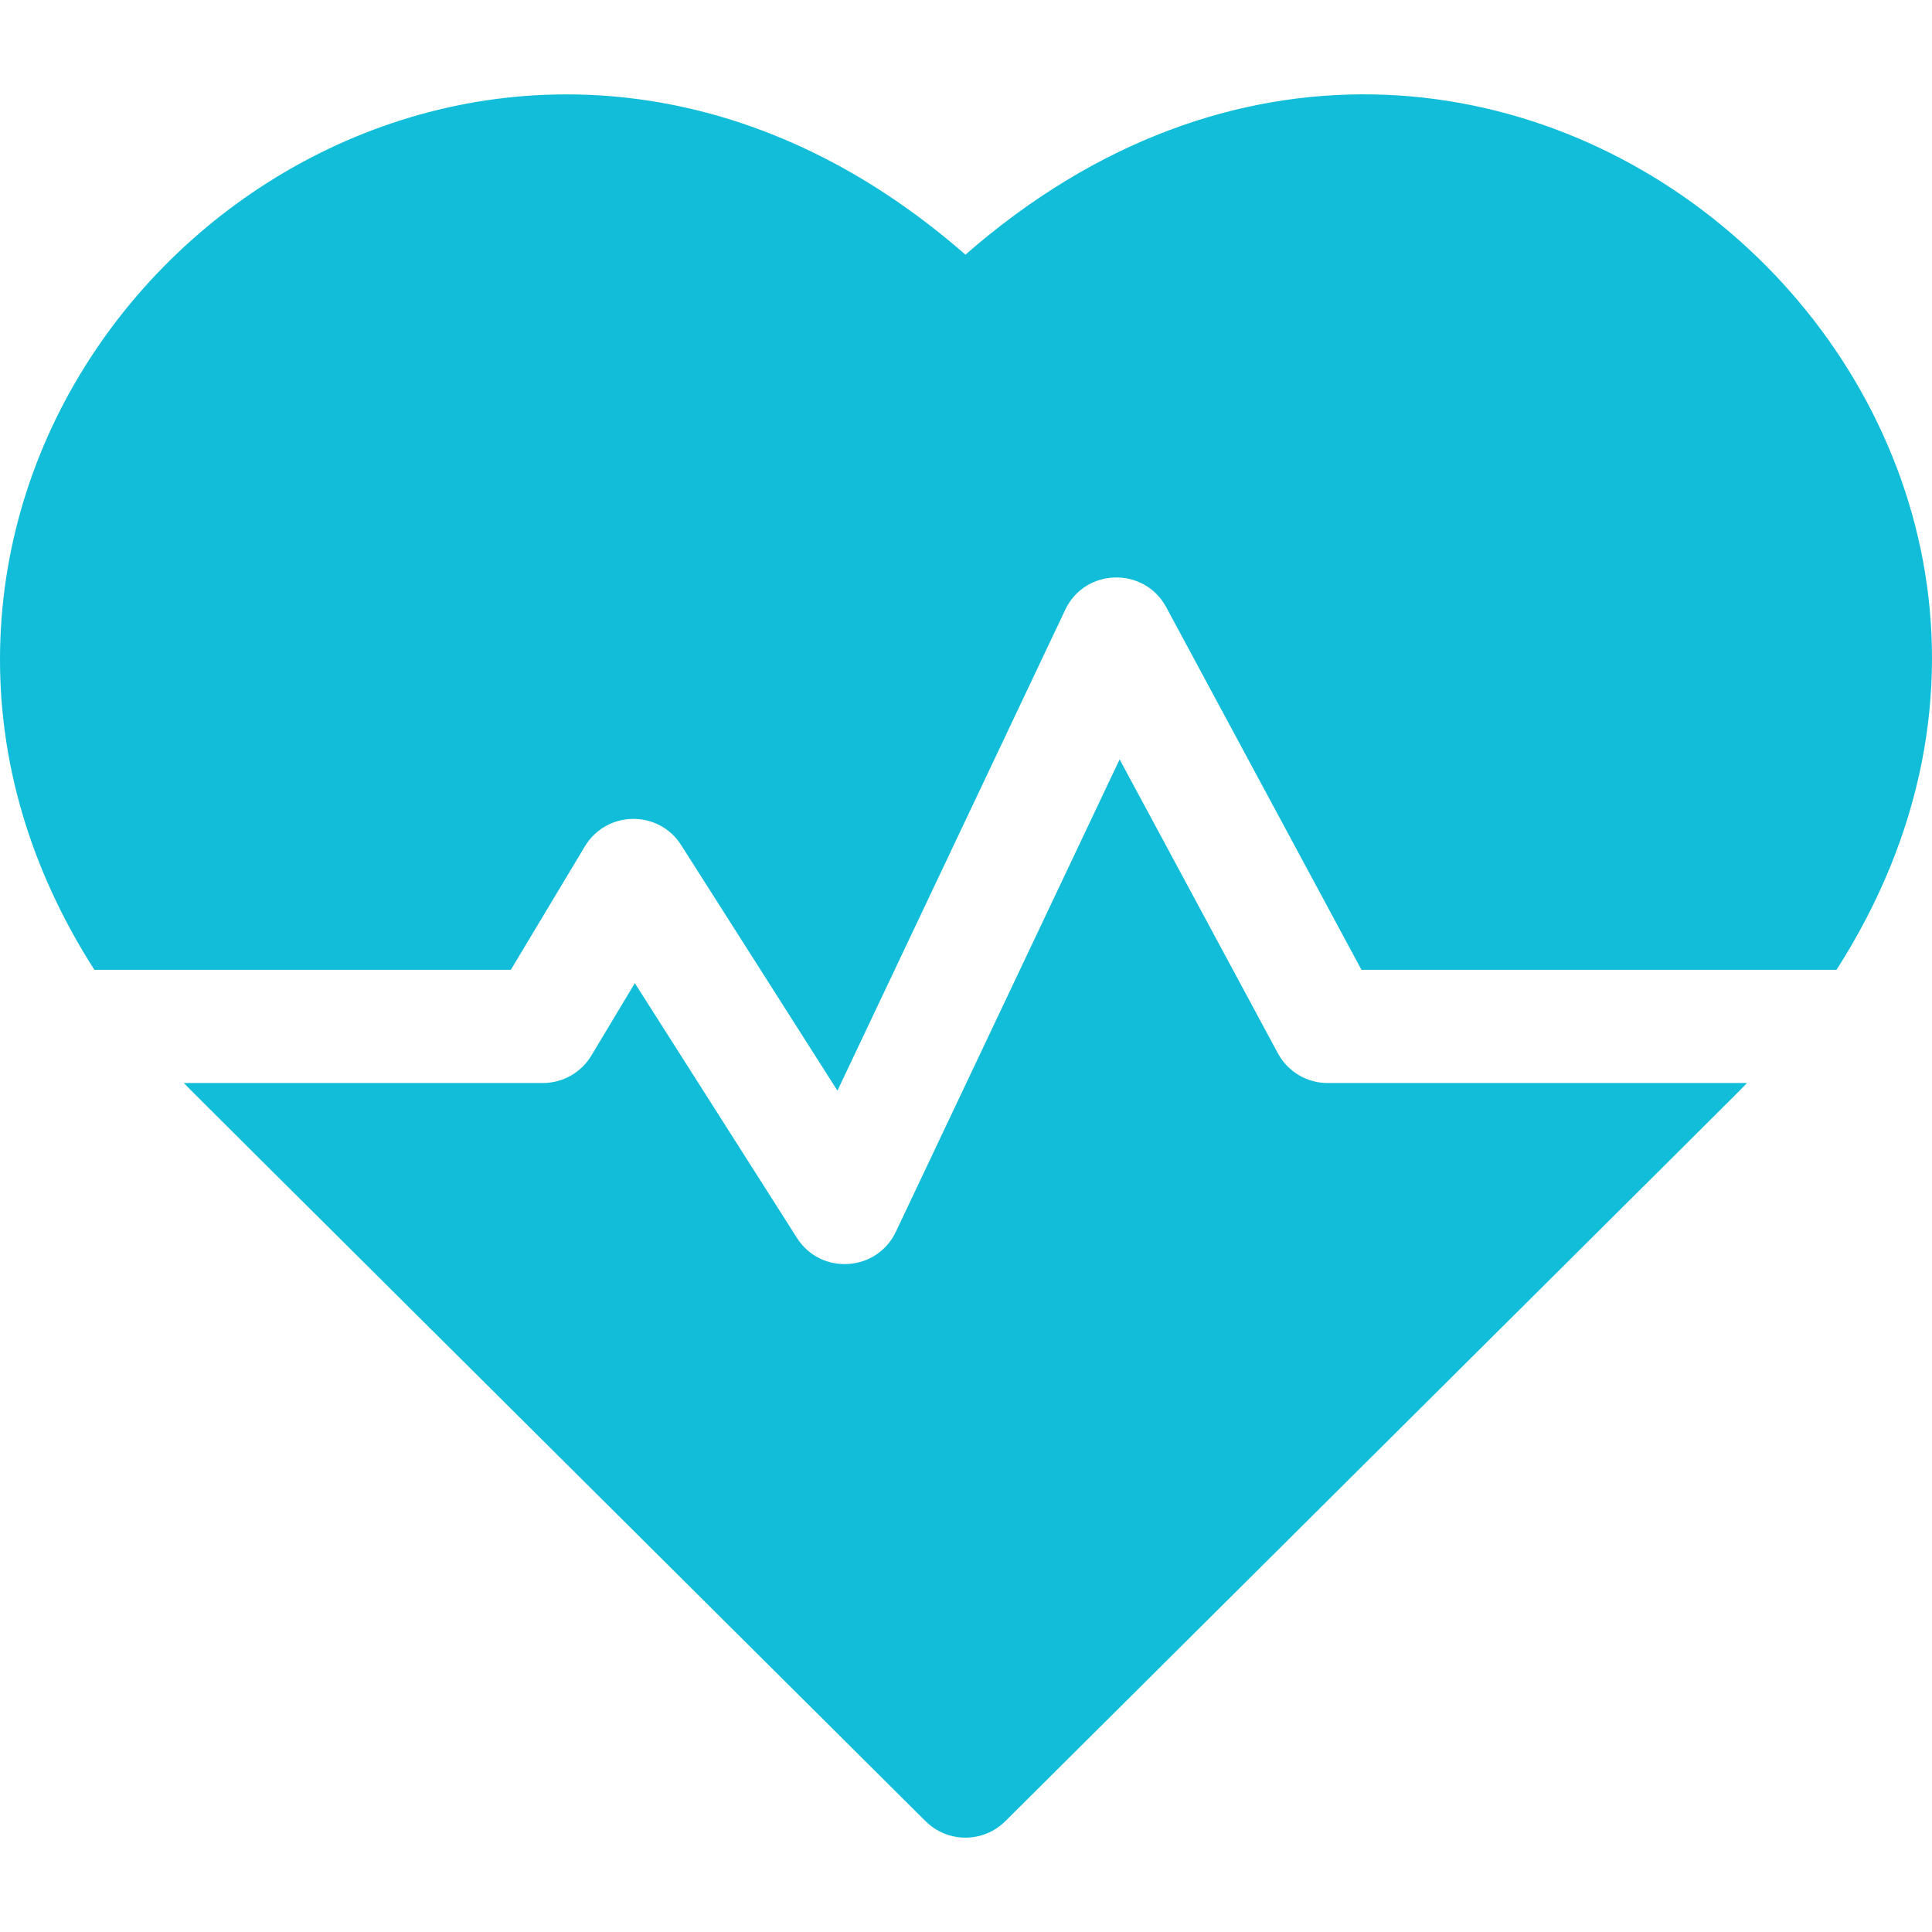 <svg width="70" height="70" viewBox="0 0 70 70" fill="none" xmlns="http://www.w3.org/2000/svg">
<path d="M34.98 9.227C19.722 -4.118 0.322 7.608 0.004 23.503C-0.077 27.555 1.092 31.501 3.42 35.139H18.508L21.191 30.666C21.971 29.367 23.856 29.325 24.68 30.62L30.342 39.517L38.595 22.094C39.315 20.573 41.46 20.525 42.254 21.999L49.329 35.139H66.54C79.29 15.212 54.092 -7.489 34.98 9.227Z" fill="#11BDD8"/>
<path d="M46.299 38.161L40.566 27.514L32.459 44.629C31.769 46.085 29.74 46.212 28.875 44.852L23.001 35.621L21.427 38.244C21.057 38.862 20.389 39.24 19.669 39.24H6.664C7.072 39.666 4.899 37.498 33.534 65.984C34.334 66.78 35.626 66.781 36.426 65.984C64.621 37.936 62.889 39.666 63.296 39.24H48.104C47.35 39.24 46.656 38.826 46.299 38.161Z" fill="#11BDD8"/>
</svg>
